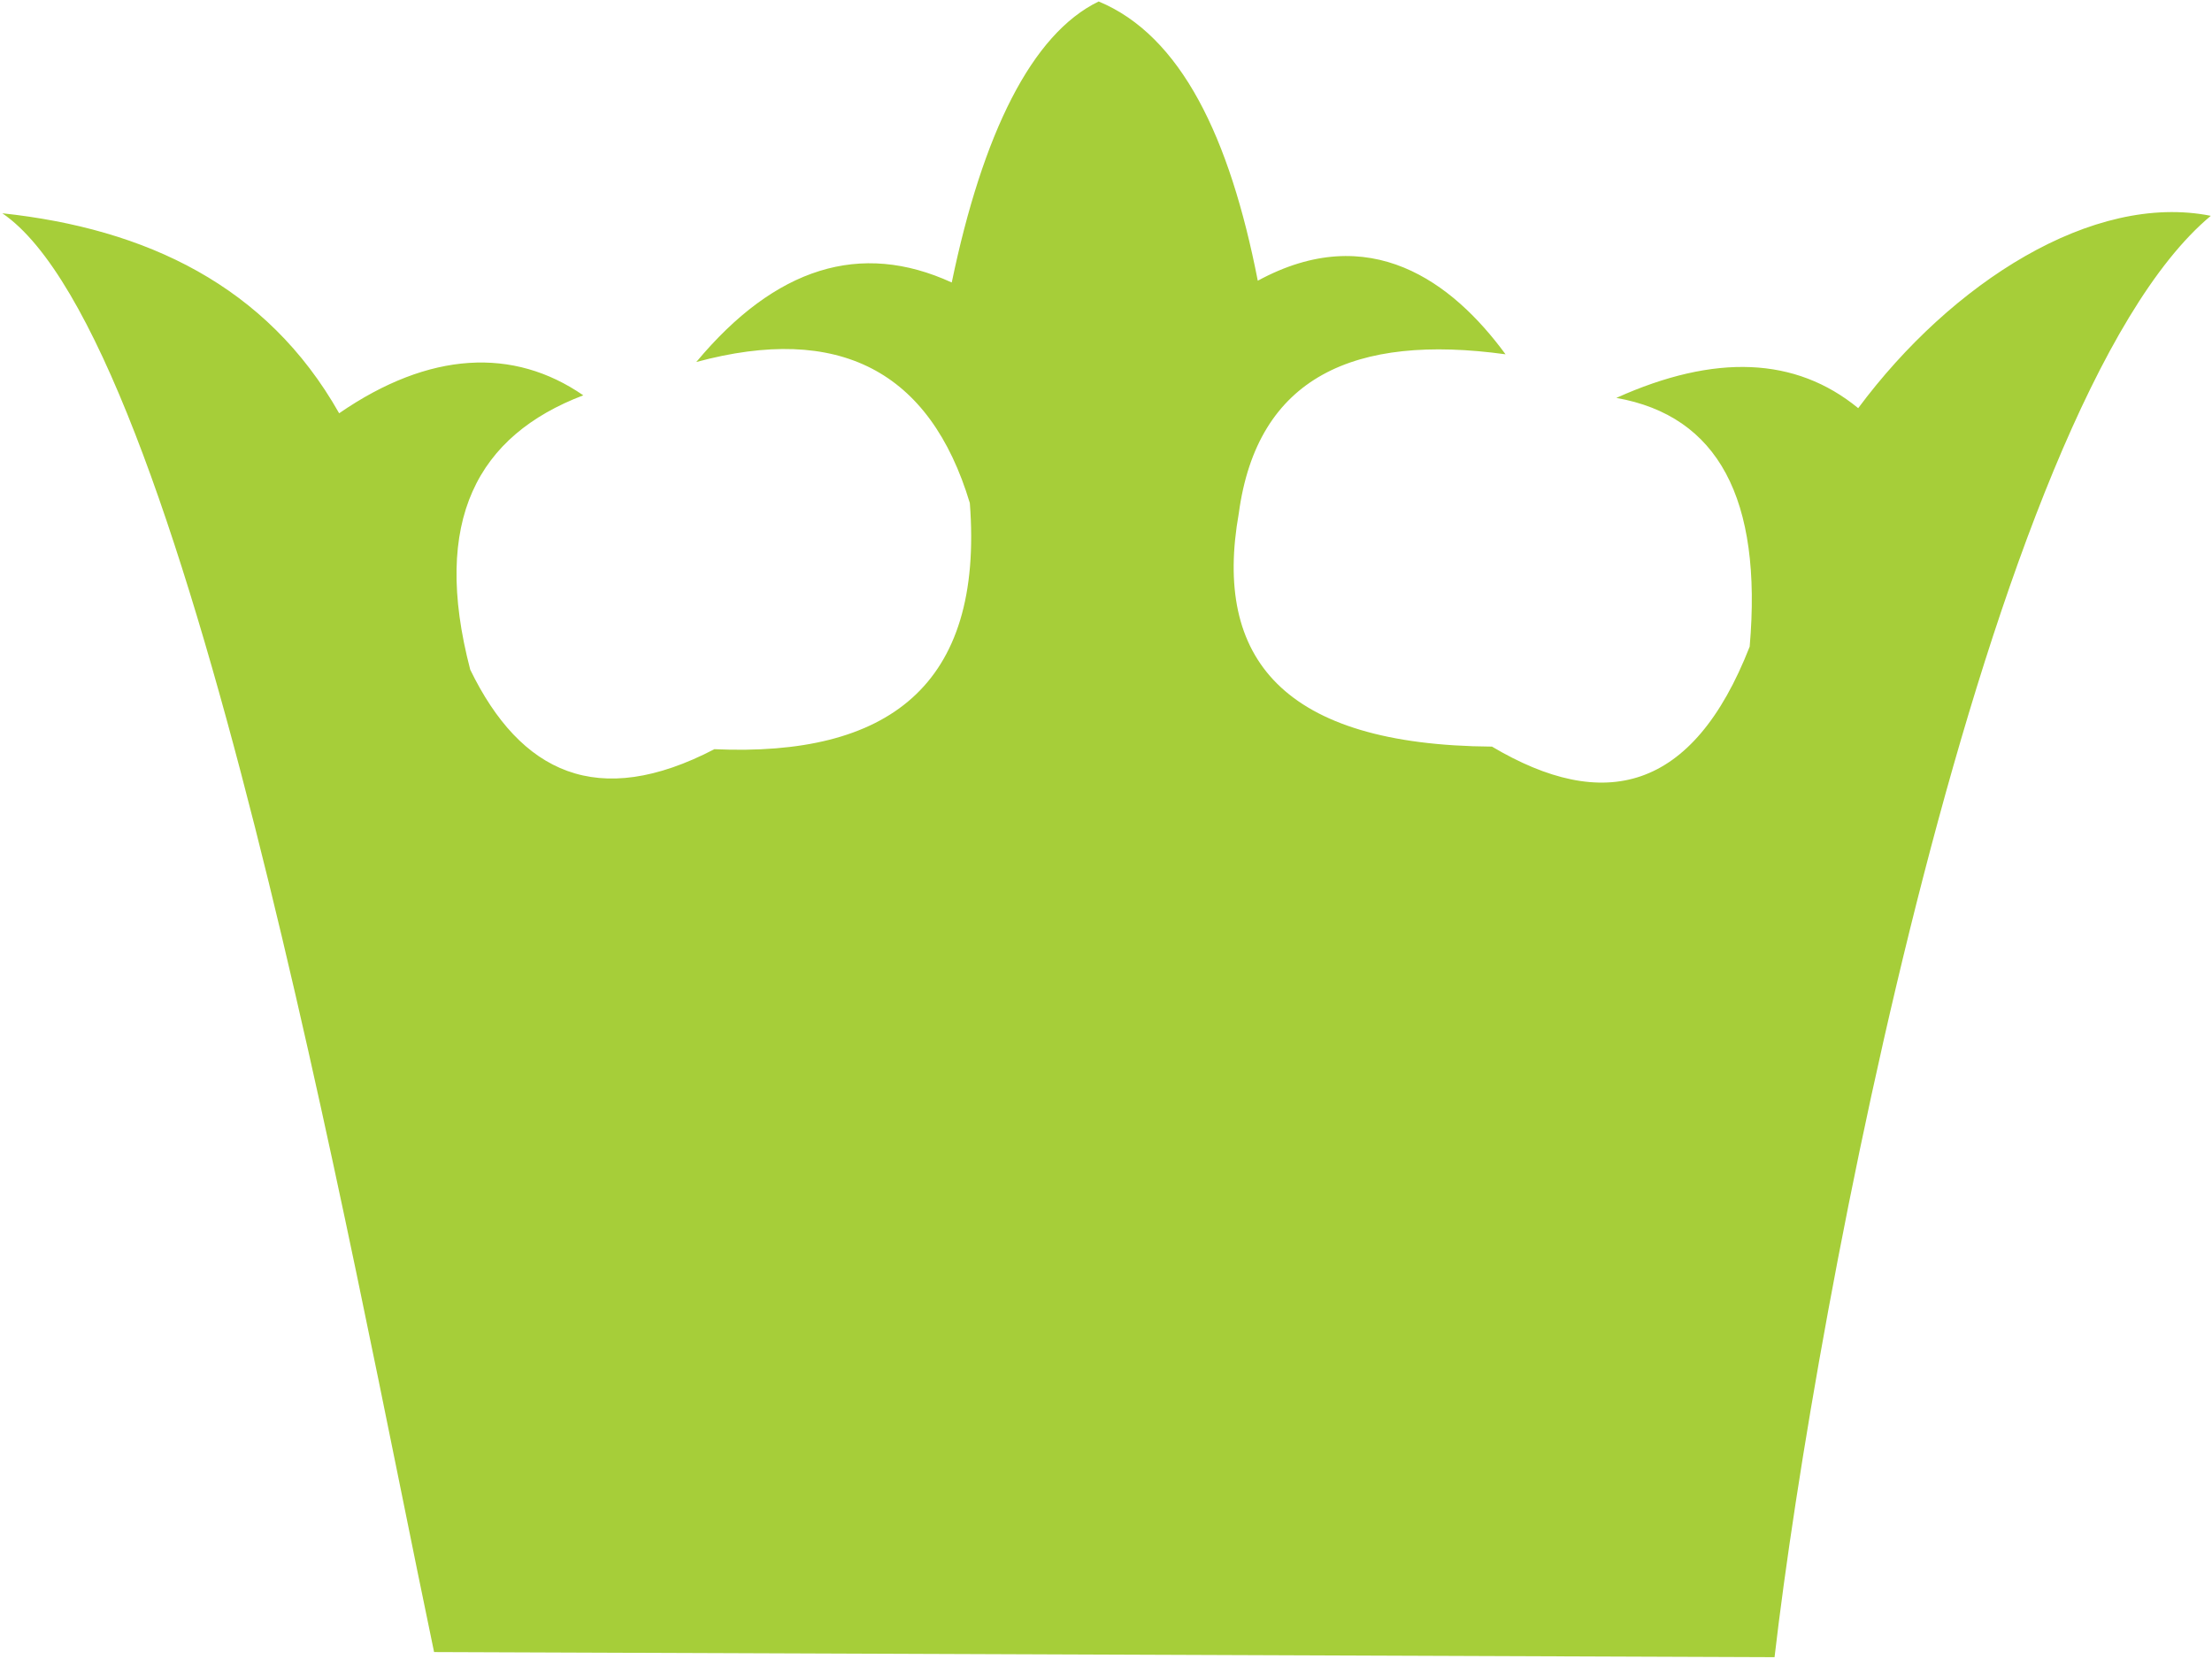 <svg width="672" height="504" viewBox="0 0 672 504" fill="none" xmlns="http://www.w3.org/2000/svg">
<path d="M671.639 65.567C603.396 122.427 551.484 396.715 539.103 503.447L131.872 501.891C106.001 378.291 56.308 102.7 0.71 64.793C44.265 69.463 81.07 86.712 103.033 125.55C130.499 106.618 156.043 105.506 177.202 120.097C145.151 132.306 130.964 158.004 142.859 203.45C158.145 234.866 181.608 246.037 217.029 227.602C269.51 229.942 298.921 208.649 294.632 152.816C282.504 112.569 254.805 98.285 211.535 109.975C235.568 81.153 261.44 73.106 289.138 85.822C298.519 40.641 313.404 10.316 333.771 0.447C358.776 10.835 373.587 41.658 382.112 85.282C416.118 66.805 441.228 85.611 457.38 107.635C411.48 101.334 381.954 114.454 376.344 155.929C368.506 200.009 389.676 226.363 453.261 226.819C487.086 246.884 514.204 240.774 531.55 196.44C535.438 151.513 521.937 126.334 491.037 120.881C521.028 107.38 545.516 108.418 564.52 123.994C592.895 85.822 635.817 58.409 671.639 65.567Z" fill="#A6CE39"/>
</svg>
